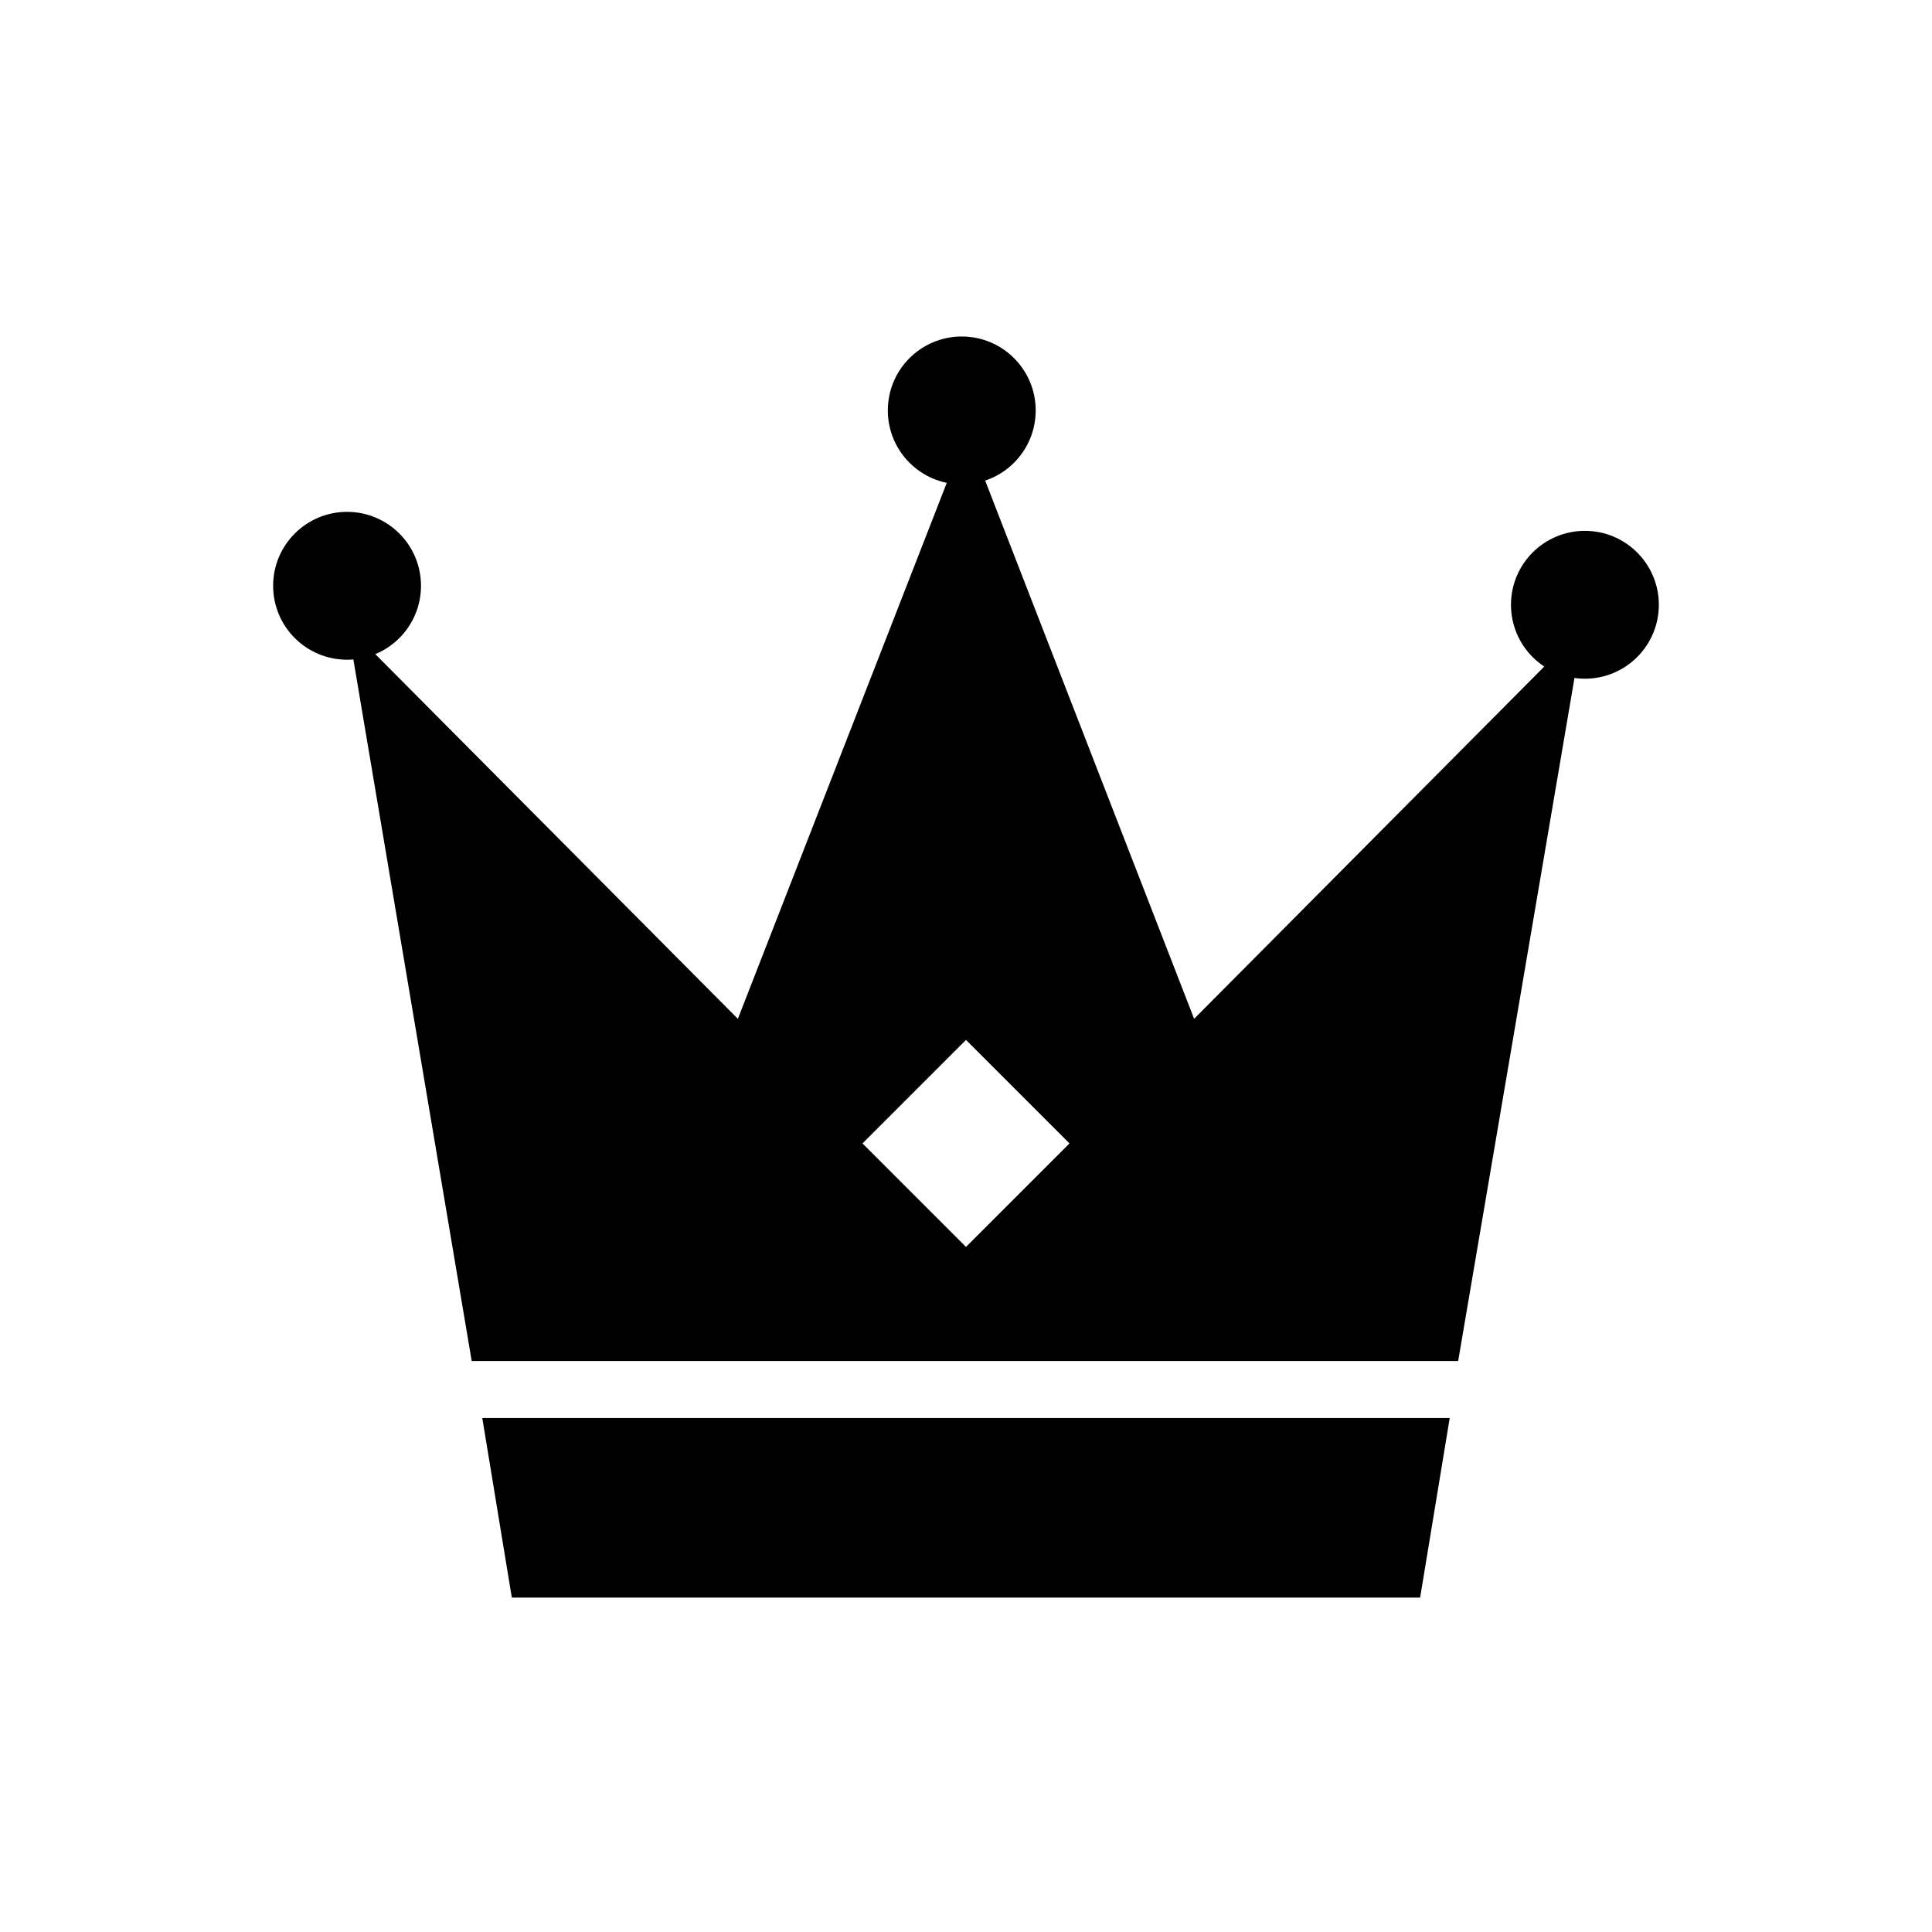 <?xml version="1.0" encoding="UTF-8"?>
<!-- Uploaded to: SVG Repo, www.svgrepo.com, Generator: SVG Repo Mixer Tools -->
<svg fill="#000000" width="800px" height="800px" version="1.1" viewBox="144 144 512 512" xmlns="http://www.w3.org/2000/svg">
 <g>
  <path d="m271.81 519.79h256.38l-7.84 47.582h-240.71z"/>
  <path d="m418.47 252.77c0 10.82-8.773 19.594-19.594 19.594-10.82 0-19.594-8.773-19.594-19.594 0-10.82 8.773-19.594 19.594-19.594 10.82 0 19.594 8.773 19.594 19.594"/>
  <path d="m255.57 299.24c0 10.82-8.773 19.59-19.594 19.59-10.82 0-19.594-8.77-19.594-19.59 0-10.824 8.773-19.594 19.594-19.594 10.82 0 19.594 8.77 19.594 19.594"/>
  <path d="m583.61 304.27c0 10.82-8.773 19.594-19.594 19.594s-19.59-8.773-19.59-19.594c0-10.82 8.77-19.59 19.59-19.59s19.594 8.77 19.594 19.59"/>
  <path d="m552.82 321.07-92.363 92.926-55.422-142.75-5.035-12.312-5.039 12.875-55.418 142.19-95.727-96.285-7.836-7.836 1.68 8.957 31.348 185.85h261.42l30.789-180.81 2.238-14.555zm-152.82 153.38-27.43-27.43 27.43-27.43 27.43 27.43z"/>
 </g>
</svg>